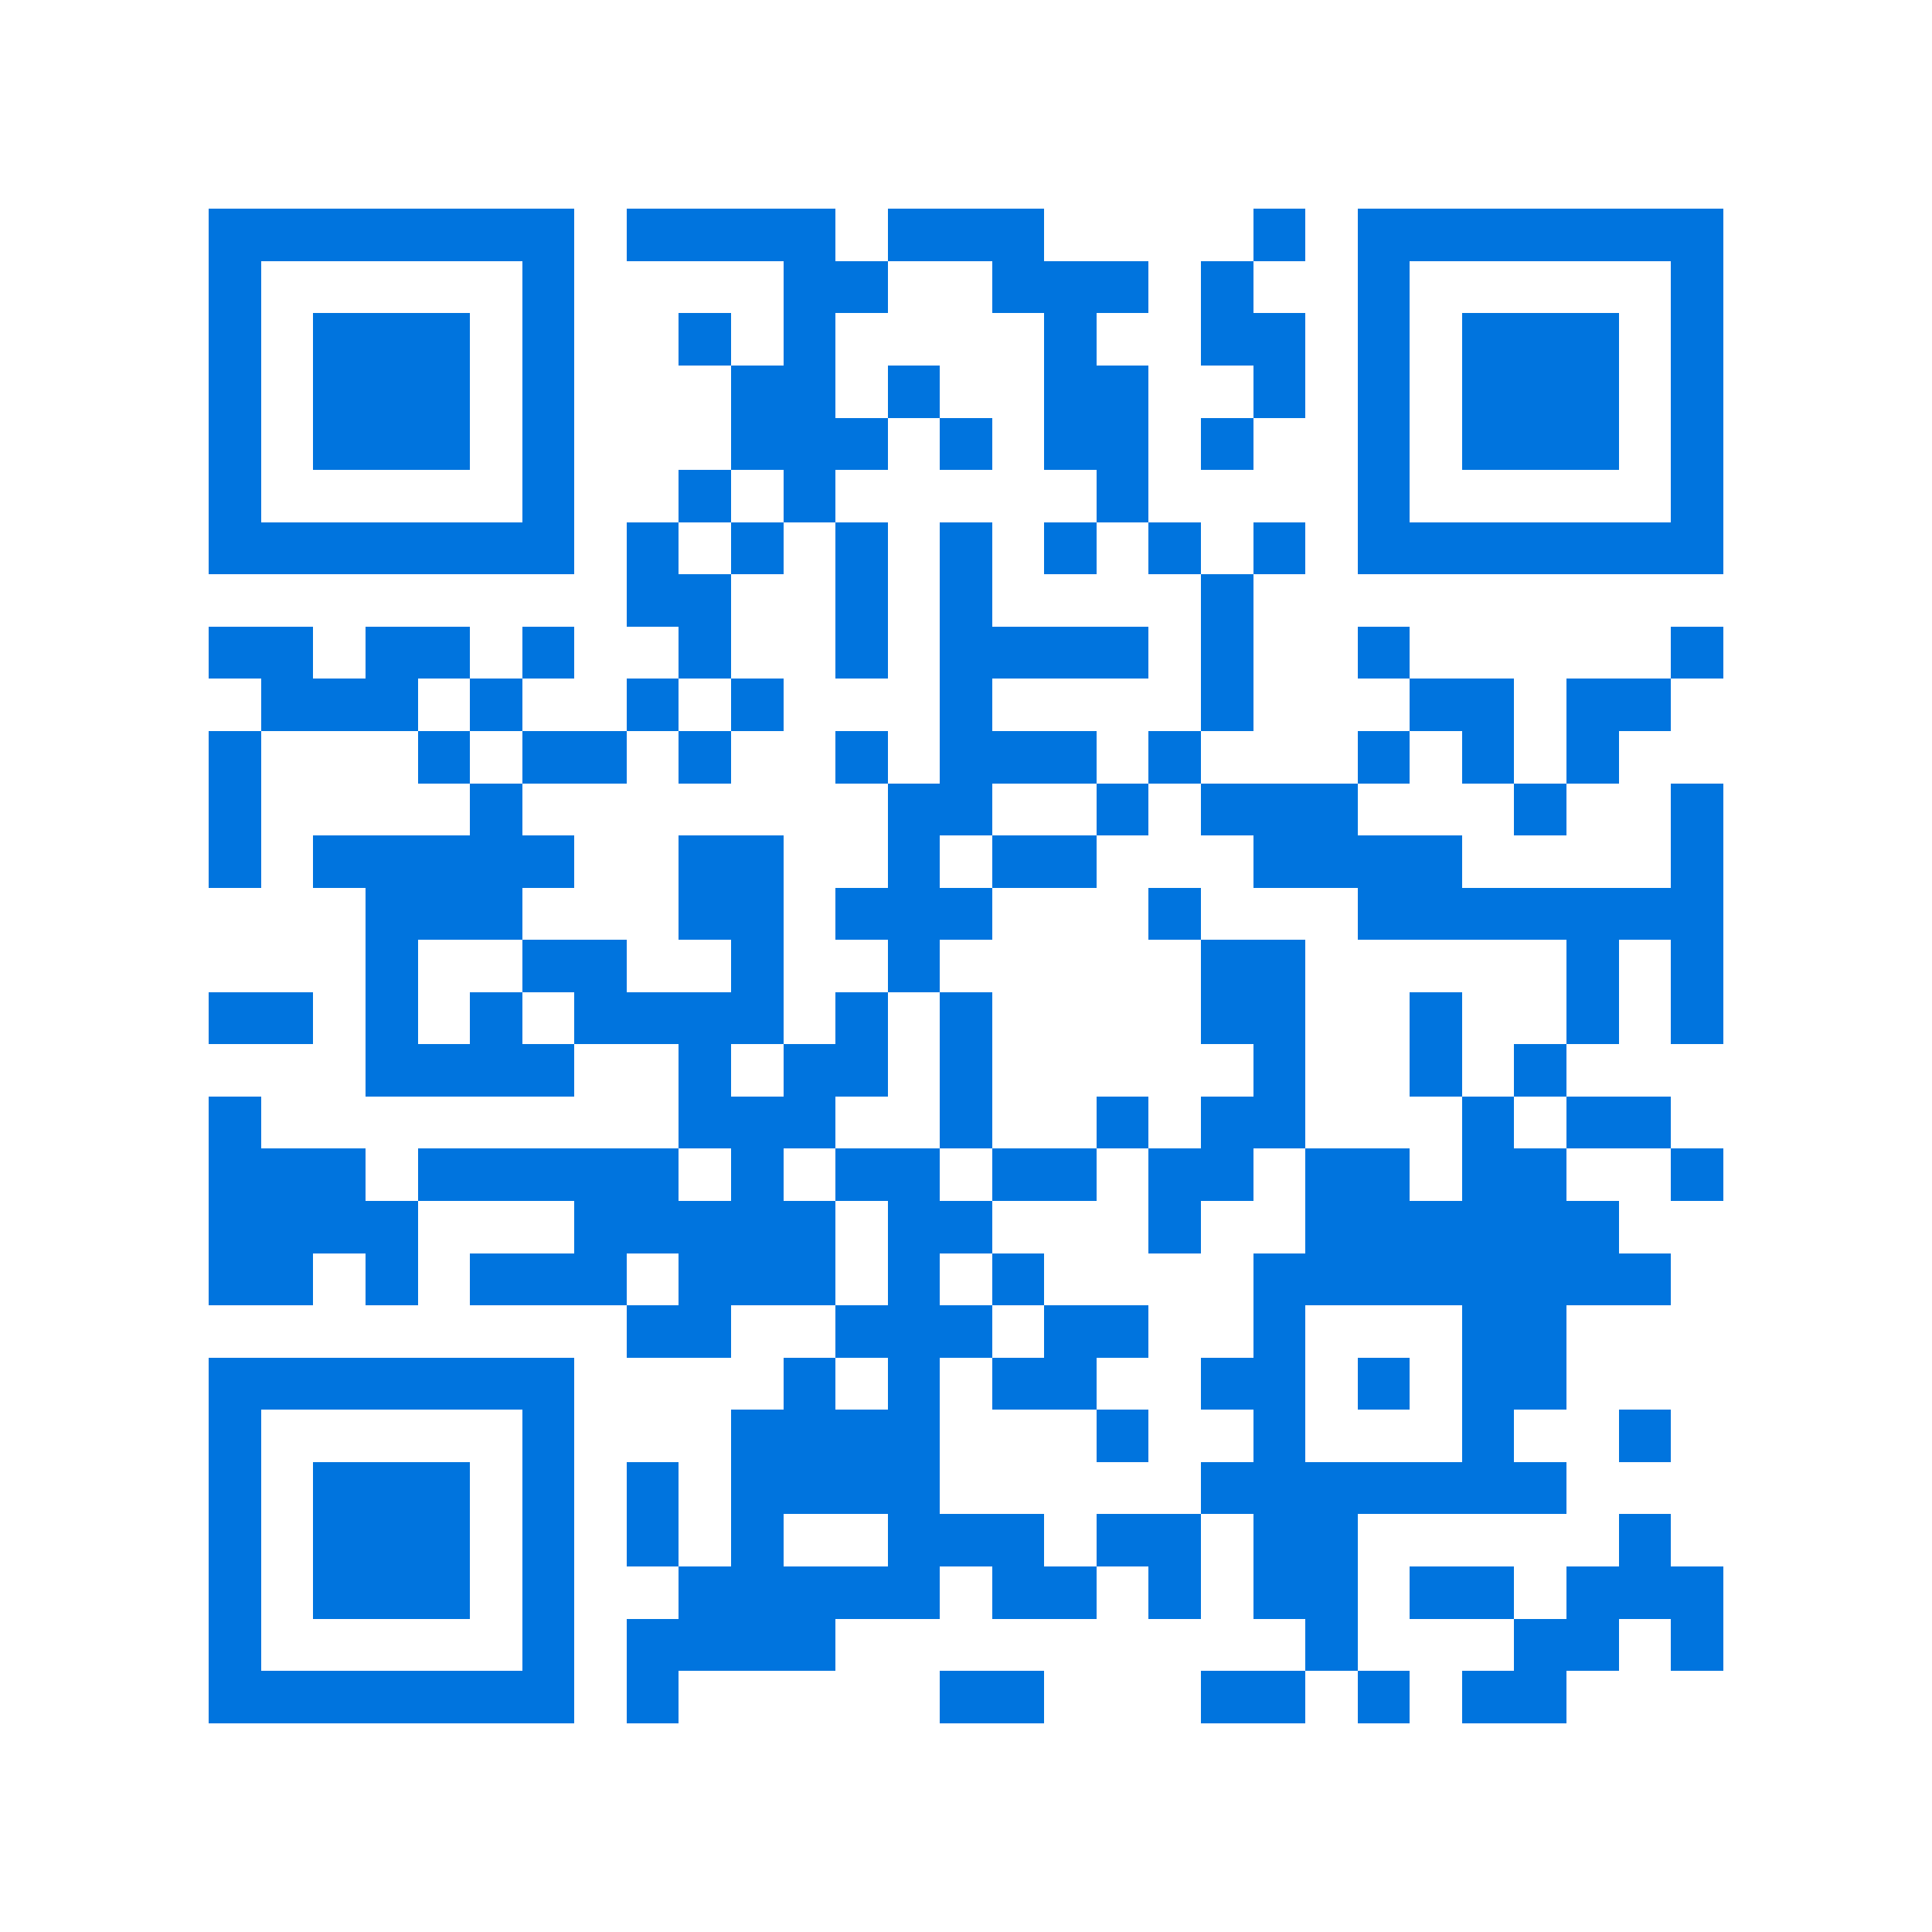 <svg xmlns="http://www.w3.org/2000/svg" viewBox="0 0 37 37" shape-rendering="crispEdges"><path fill="#ffffff" d="M0 0h37v37H0z"/><path stroke="#0074de" d="M4 4.5h7m1 0h4m1 0h3m4 0h1m1 0h7M4 5.5h1m5 0h1m4 0h2m2 0h3m1 0h1m2 0h1m5 0h1M4 6.5h1m1 0h3m1 0h1m2 0h1m1 0h1m4 0h1m2 0h2m1 0h1m1 0h3m1 0h1M4 7.5h1m1 0h3m1 0h1m3 0h2m1 0h1m2 0h2m2 0h1m1 0h1m1 0h3m1 0h1M4 8.5h1m1 0h3m1 0h1m3 0h3m1 0h1m1 0h2m1 0h1m2 0h1m1 0h3m1 0h1M4 9.5h1m5 0h1m2 0h1m1 0h1m5 0h1m4 0h1m5 0h1M4 10.5h7m1 0h1m1 0h1m1 0h1m1 0h1m1 0h1m1 0h1m1 0h1m1 0h7M12 11.5h2m2 0h1m1 0h1m4 0h1M4 12.5h2m1 0h2m1 0h1m2 0h1m2 0h1m1 0h4m1 0h1m2 0h1m5 0h1M5 13.5h3m1 0h1m2 0h1m1 0h1m3 0h1m4 0h1m3 0h2m1 0h2M4 14.5h1m3 0h1m1 0h2m1 0h1m2 0h1m1 0h3m1 0h1m3 0h1m1 0h1m1 0h1M4 15.5h1m4 0h1m7 0h2m2 0h1m1 0h3m3 0h1m2 0h1M4 16.5h1m1 0h5m2 0h2m2 0h1m1 0h2m3 0h4m4 0h1M7 17.5h3m3 0h2m1 0h3m3 0h1m3 0h7M7 18.5h1m2 0h2m2 0h1m2 0h1m5 0h2m5 0h1m1 0h1M4 19.5h2m1 0h1m1 0h1m1 0h4m1 0h1m1 0h1m4 0h2m2 0h1m2 0h1m1 0h1M7 20.5h4m2 0h1m1 0h2m1 0h1m5 0h1m2 0h1m1 0h1M4 21.5h1m8 0h3m2 0h1m2 0h1m1 0h2m3 0h1m1 0h2M4 22.5h3m1 0h5m1 0h1m1 0h2m1 0h2m1 0h2m1 0h2m1 0h2m2 0h1M4 23.5h4m3 0h5m1 0h2m3 0h1m2 0h6M4 24.5h2m1 0h1m1 0h3m1 0h3m1 0h1m1 0h1m4 0h8M12 25.5h2m2 0h3m1 0h2m2 0h1m3 0h2M4 26.5h7m4 0h1m1 0h1m1 0h2m2 0h2m1 0h1m1 0h2M4 27.5h1m5 0h1m3 0h4m3 0h1m2 0h1m3 0h1m2 0h1M4 28.5h1m1 0h3m1 0h1m1 0h1m1 0h4m5 0h7M4 29.5h1m1 0h3m1 0h1m1 0h1m1 0h1m2 0h3m1 0h2m1 0h2m5 0h1M4 30.5h1m1 0h3m1 0h1m2 0h5m1 0h2m1 0h1m1 0h2m1 0h2m1 0h3M4 31.5h1m5 0h1m1 0h4m9 0h1m3 0h2m1 0h1M4 32.5h7m1 0h1m5 0h2m3 0h2m1 0h1m1 0h2"/></svg>
